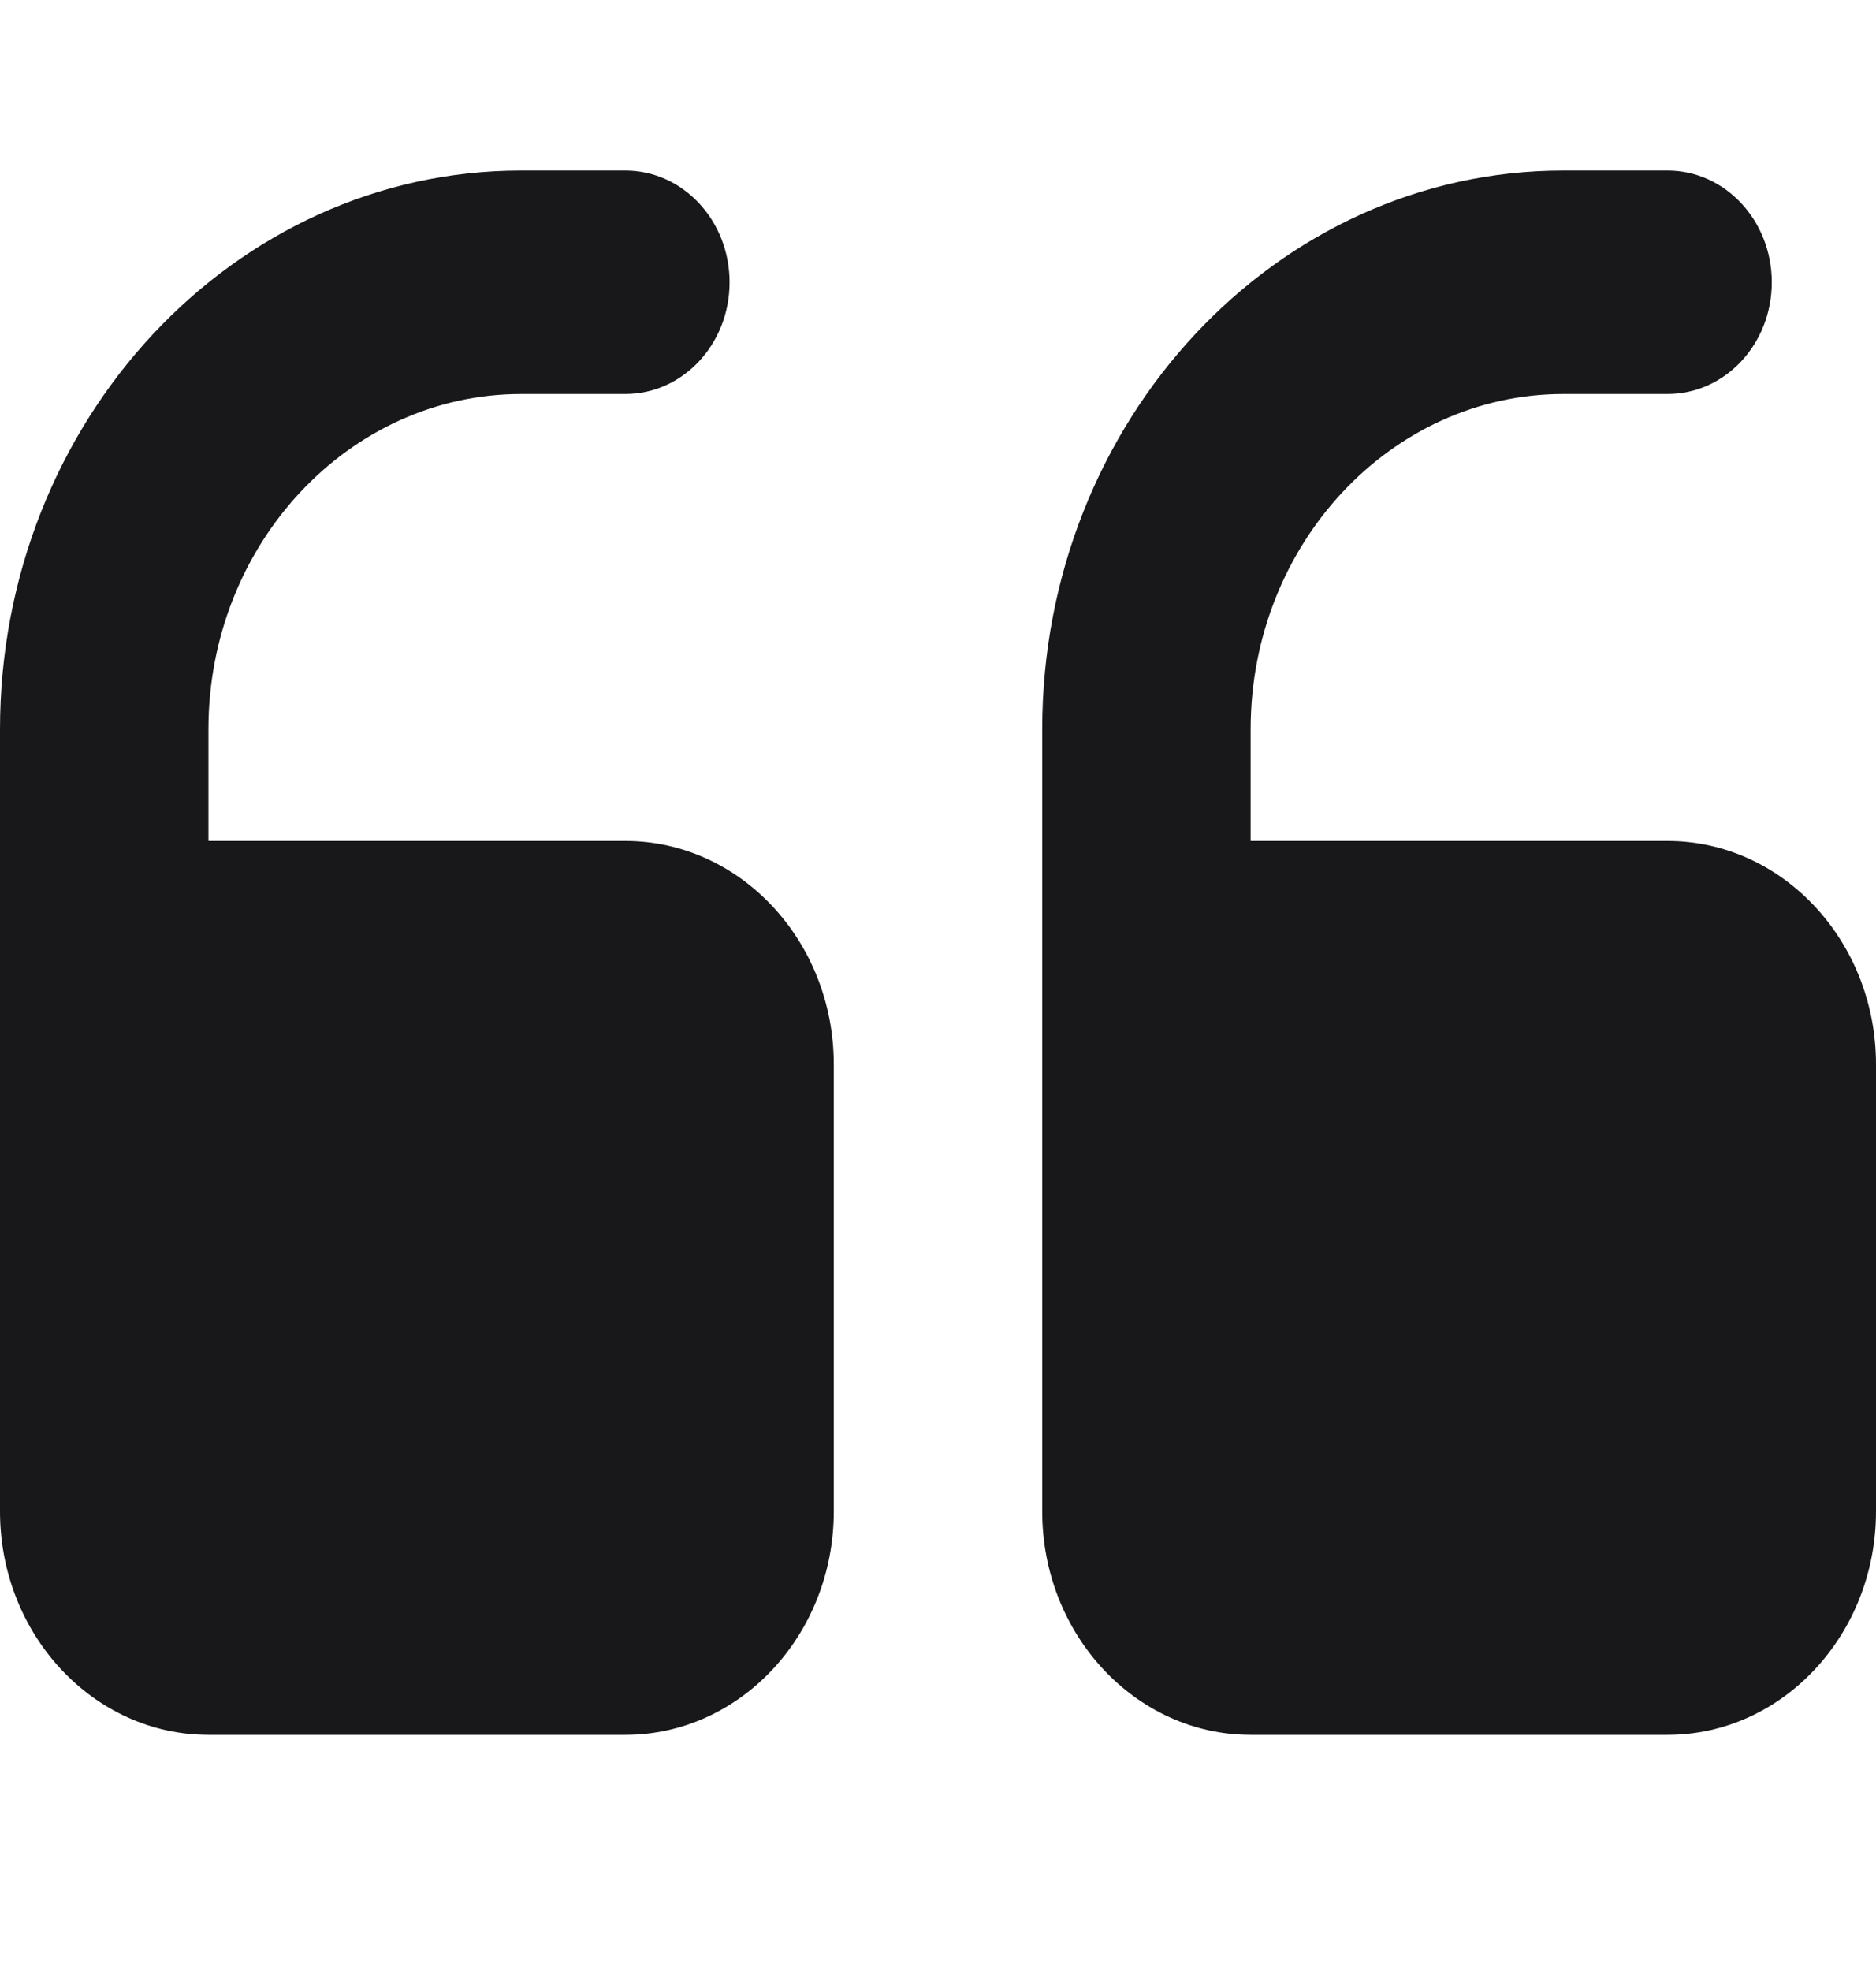 <svg width="20" height="21" viewBox="0 0 20 21" fill="none" xmlns="http://www.w3.org/2000/svg">
<path d="M13.333 18.484H17.778C19.003 18.484 20 17.416 20 16.103V11.341C20 10.028 19.003 8.96 17.778 8.96H13.333V7.77C13.333 5.801 14.829 4.198 16.667 4.198H17.778C18.391 4.198 18.889 3.666 18.889 3.008C18.889 2.349 18.391 1.817 17.778 1.817H16.667C13.603 1.817 11.111 4.487 11.111 7.77L11.111 16.103C11.111 17.416 12.108 18.484 13.333 18.484Z" fill="#18181B"/>
<path d="M2.222 18.484L6.667 18.484C7.892 18.484 8.889 17.416 8.889 16.103V11.341C8.889 10.028 7.892 8.96 6.667 8.96H2.222V7.77C2.222 5.801 3.718 4.198 5.556 4.198H6.667C7.28 4.198 7.778 3.666 7.778 3.008C7.778 2.349 7.28 1.817 6.667 1.817H5.556C2.492 1.817 0 4.487 0 7.77V16.103C0 17.416 0.997 18.484 2.222 18.484Z" fill="#18181B"/>
</svg>
